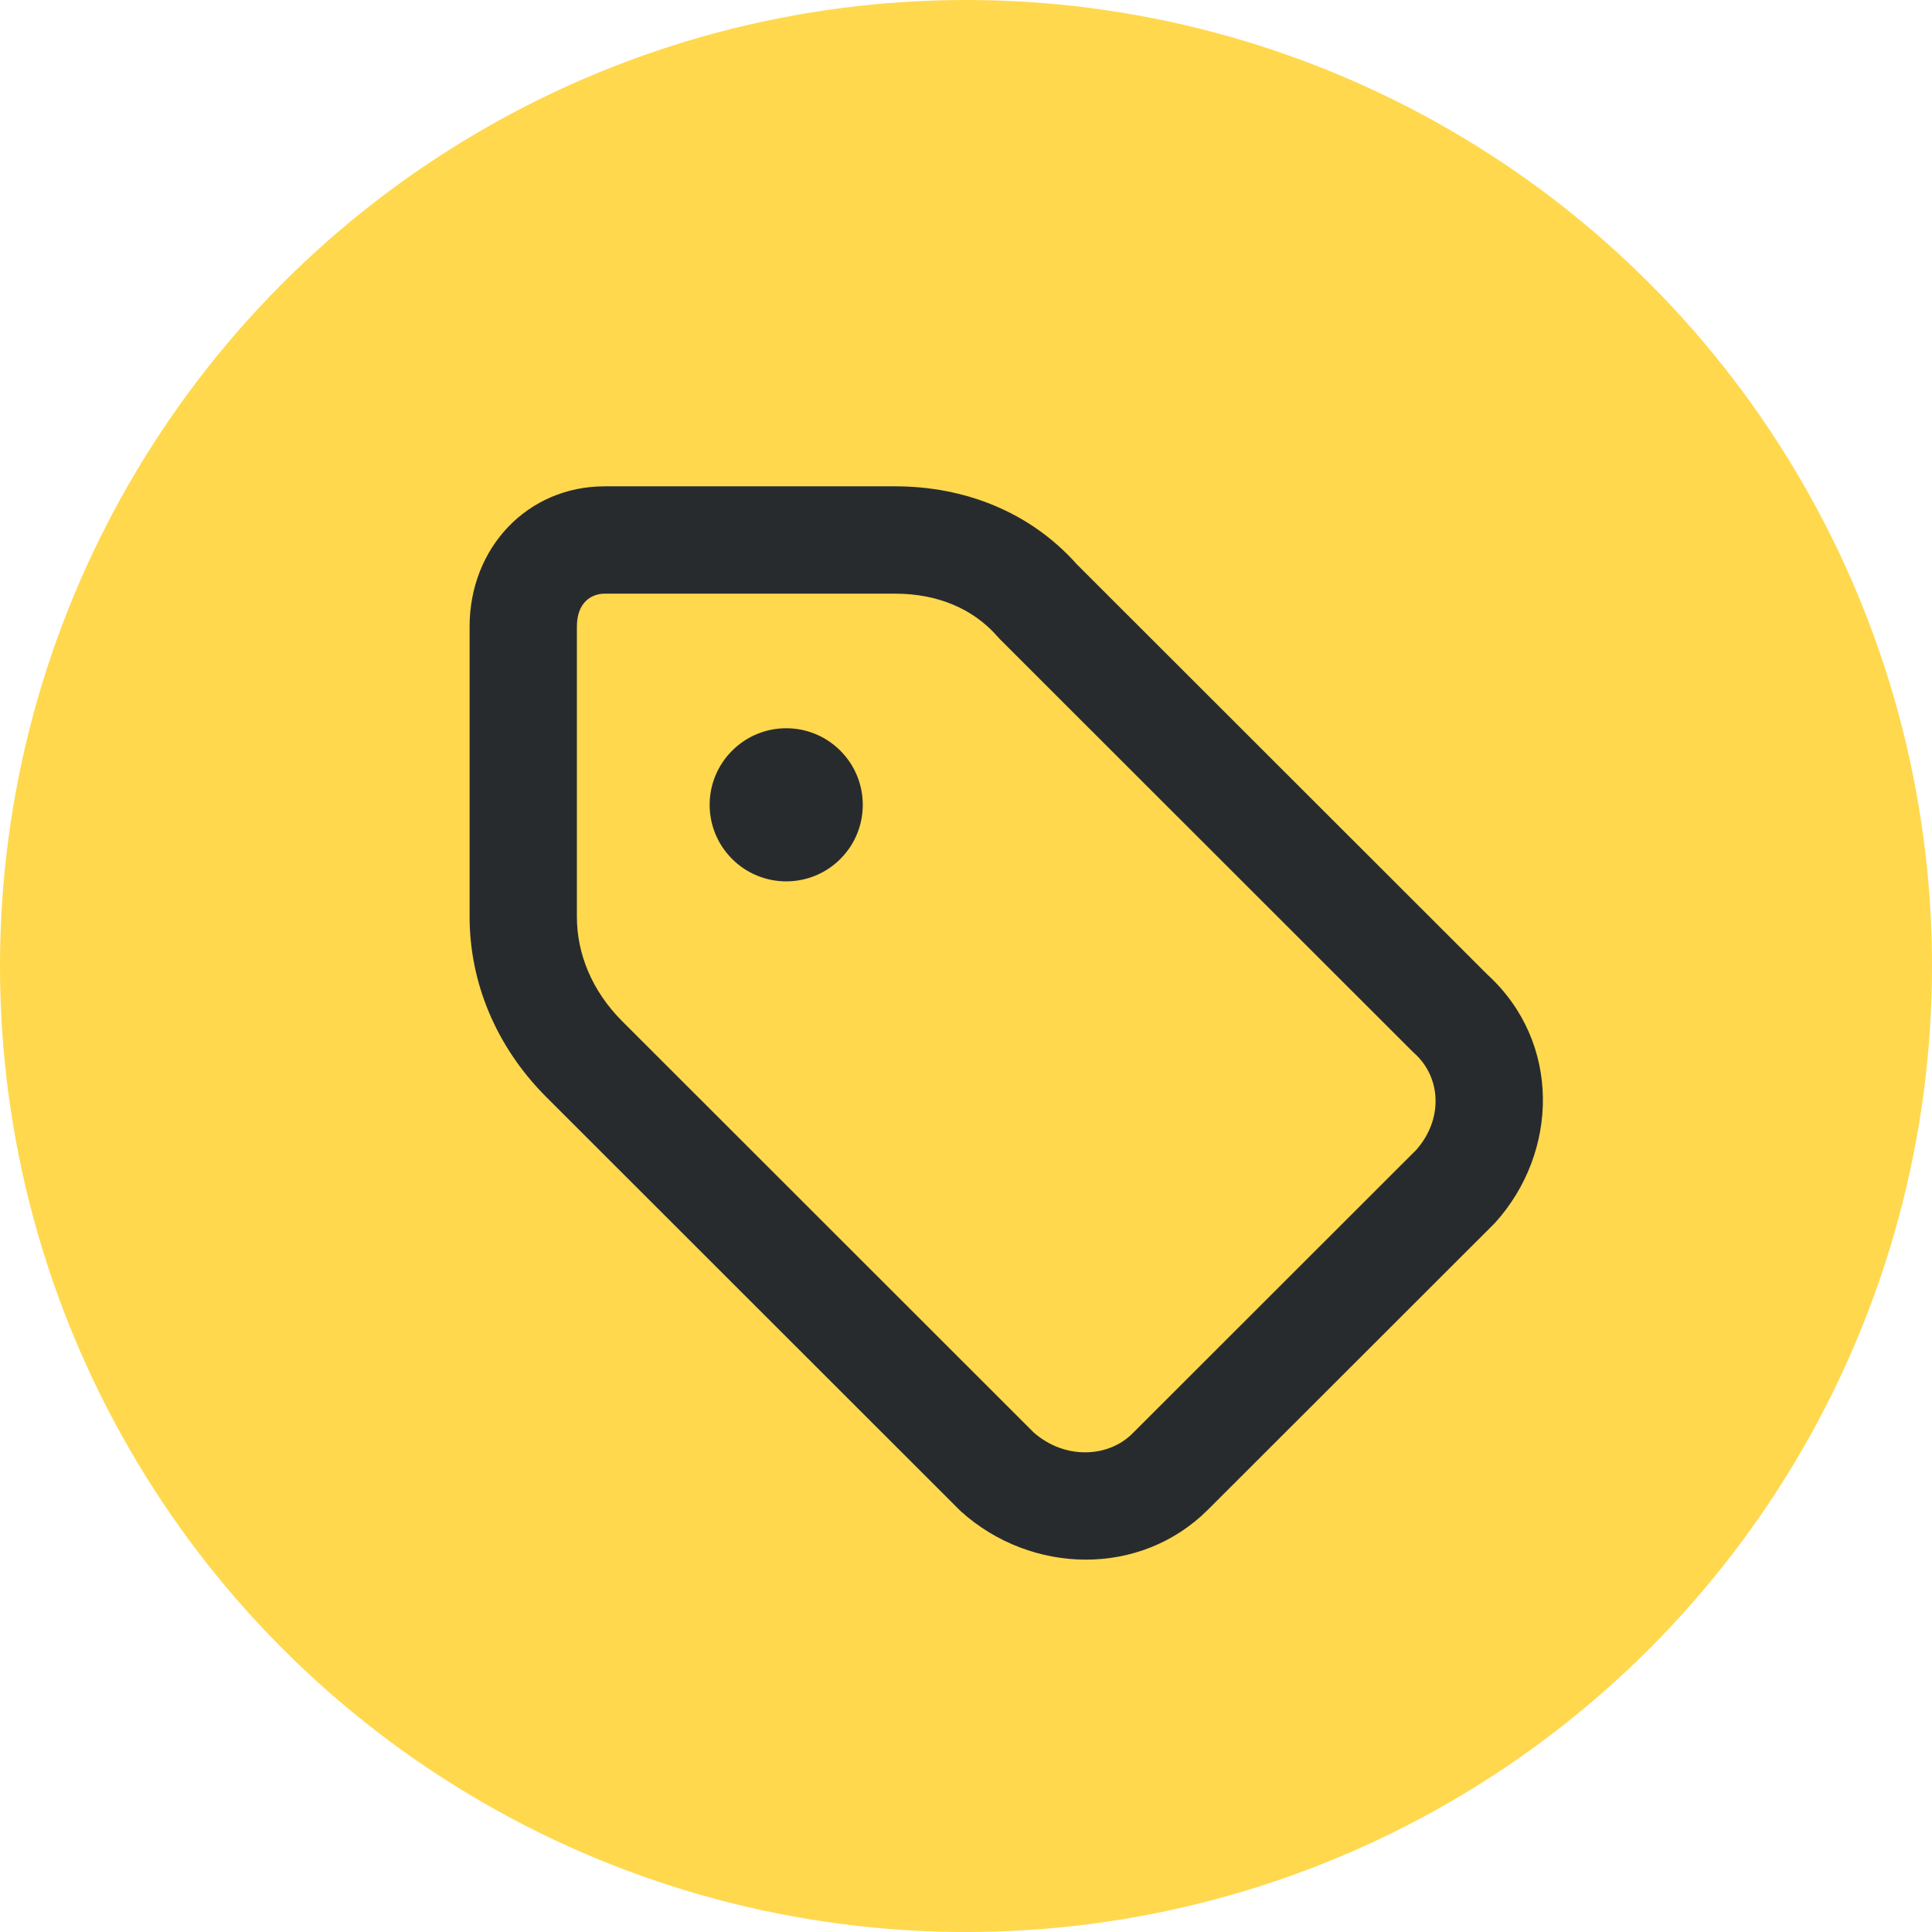 <svg xmlns="http://www.w3.org/2000/svg" width="32" height="32" viewBox="0 0 32 32" fill="none"><circle cx="16" cy="16" r="16" fill="#FFD84D"></circle><path fill-rule="evenodd" clip-rule="evenodd" d="M10.017 9.833C9.783 9.833 9.555 9.99 9.555 10.377V15.184C9.555 15.784 9.794 16.403 10.307 16.916L17.123 23.728C17.647 24.185 18.362 24.137 18.754 23.746L23.46 19.043C23.913 18.525 23.863 17.838 23.428 17.447C23.417 17.436 23.405 17.426 23.394 17.415L16.56 10.585C16.546 10.571 16.532 10.556 16.52 10.541C16.121 10.086 15.535 9.833 14.826 9.833H10.017ZM7.778 10.377C7.778 9.079 8.731 8.055 10.017 8.055H14.826C15.963 8.055 17.055 8.469 17.836 9.347L24.636 16.142C25.865 17.266 25.814 19.086 24.768 20.248C24.757 20.259 24.747 20.27 24.735 20.282L20.01 25.003C18.887 26.126 17.082 26.081 15.919 25.036C15.907 25.025 15.896 25.015 15.885 25.003L9.051 18.173C8.214 17.337 7.778 16.27 7.778 15.184V10.377Z" fill="#282B2E"></path><path d="M13.919 14.227C14.414 13.732 14.414 12.929 13.919 12.434C13.424 11.938 12.621 11.938 12.126 12.434C11.63 12.929 11.63 13.732 12.126 14.227C12.621 14.722 13.424 14.722 13.919 14.227Z" fill="#282B2E"></path></svg>
